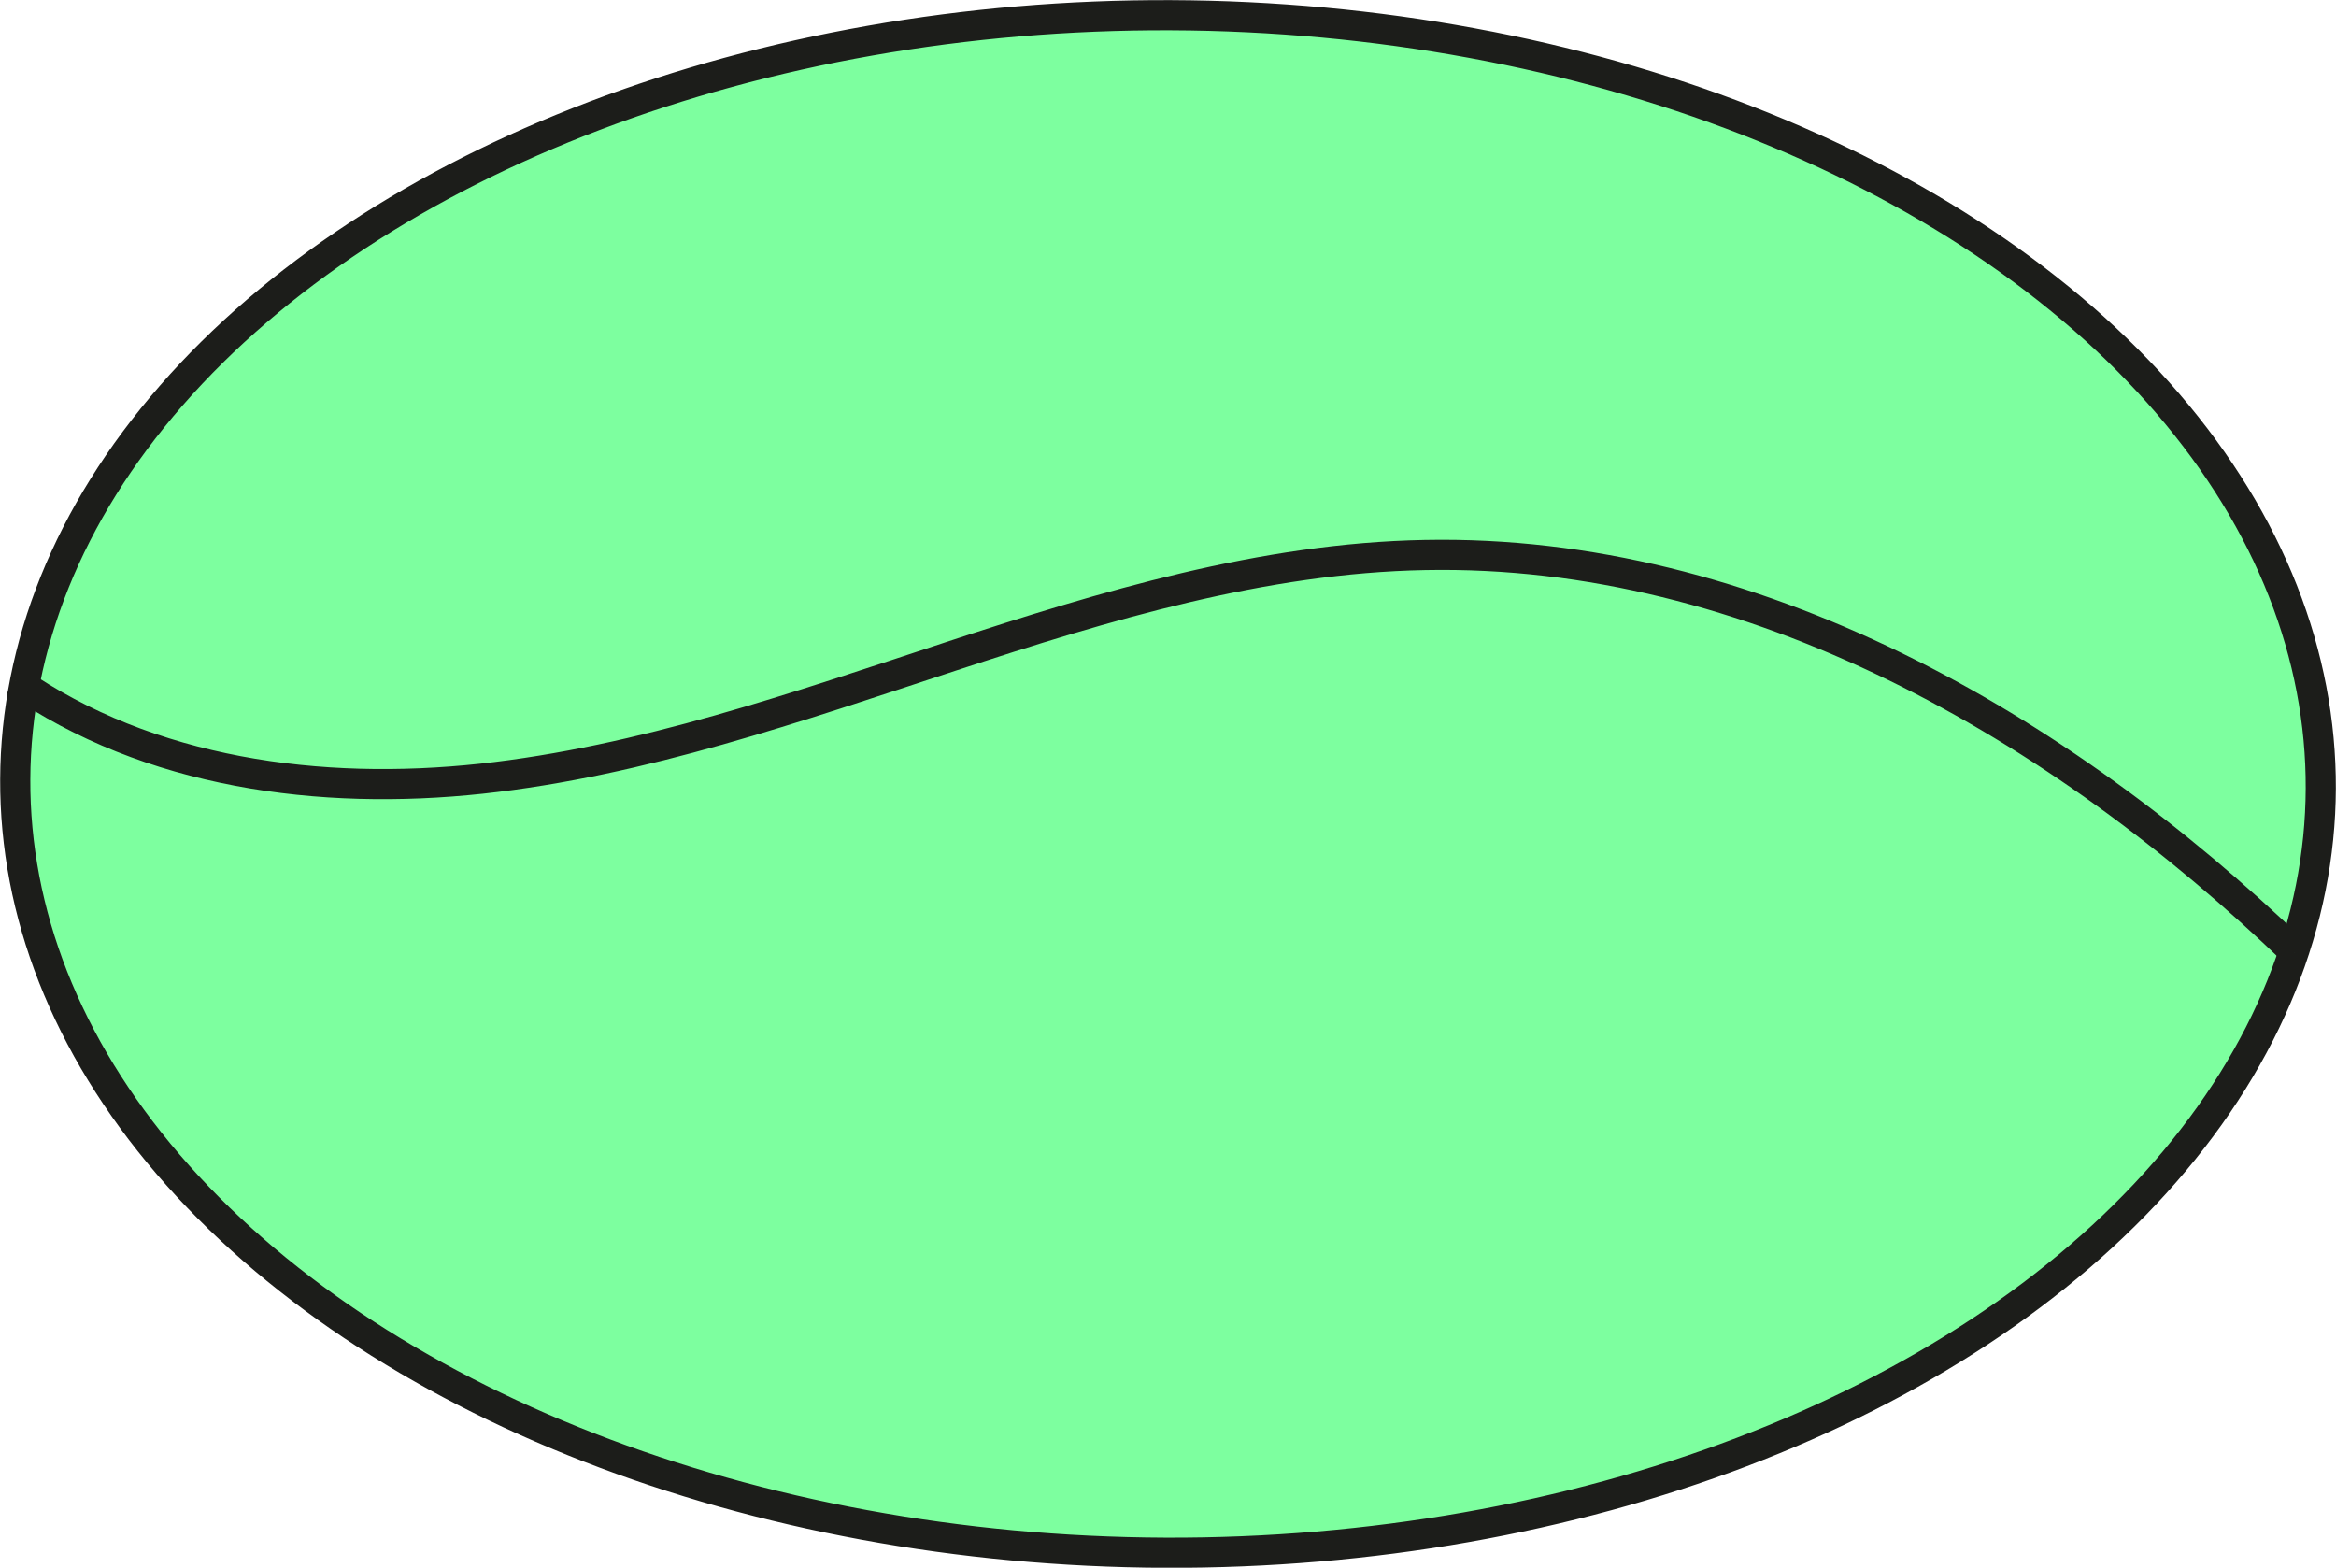 <?xml version="1.0" encoding="UTF-8"?>
<svg id="uuid-3ebd908f-b1cd-4c02-905c-b6422e8d58e0" data-name="Layer 2" xmlns="http://www.w3.org/2000/svg" viewBox="0 0 77.49 52">
  <defs>
    <style>
      .uuid-869492f2-eb93-4460-973a-fddbbcc81050 {
        fill: #7dff9f;
        stroke: #1c1d1a;
        stroke-miterlimit: 10;
      }
    </style>
  </defs>
  <g id="uuid-27416181-ffba-4a14-8a71-9b8bd3d23503" data-name="Layer 1">
    <g>
      <ellipse class="uuid-869492f2-eb93-4460-973a-fddbbcc81050" cx="38.74" cy="26" rx="25.5" ry="38.24" transform="translate(12.59 64.64) rotate(-89.77)"/>
      <path class="uuid-869492f2-eb93-4460-973a-fddbbcc81050" d="m76.13,31.59c-7.82-7.53-18.01-13.39-28.86-13.18-5.38.1-10.61,1.68-15.72,3.36-5.11,1.68-10.24,3.48-15.58,4.06-5.35.58-11.04-.18-15.45-3.25"/>
    </g>
  </g>
</svg>